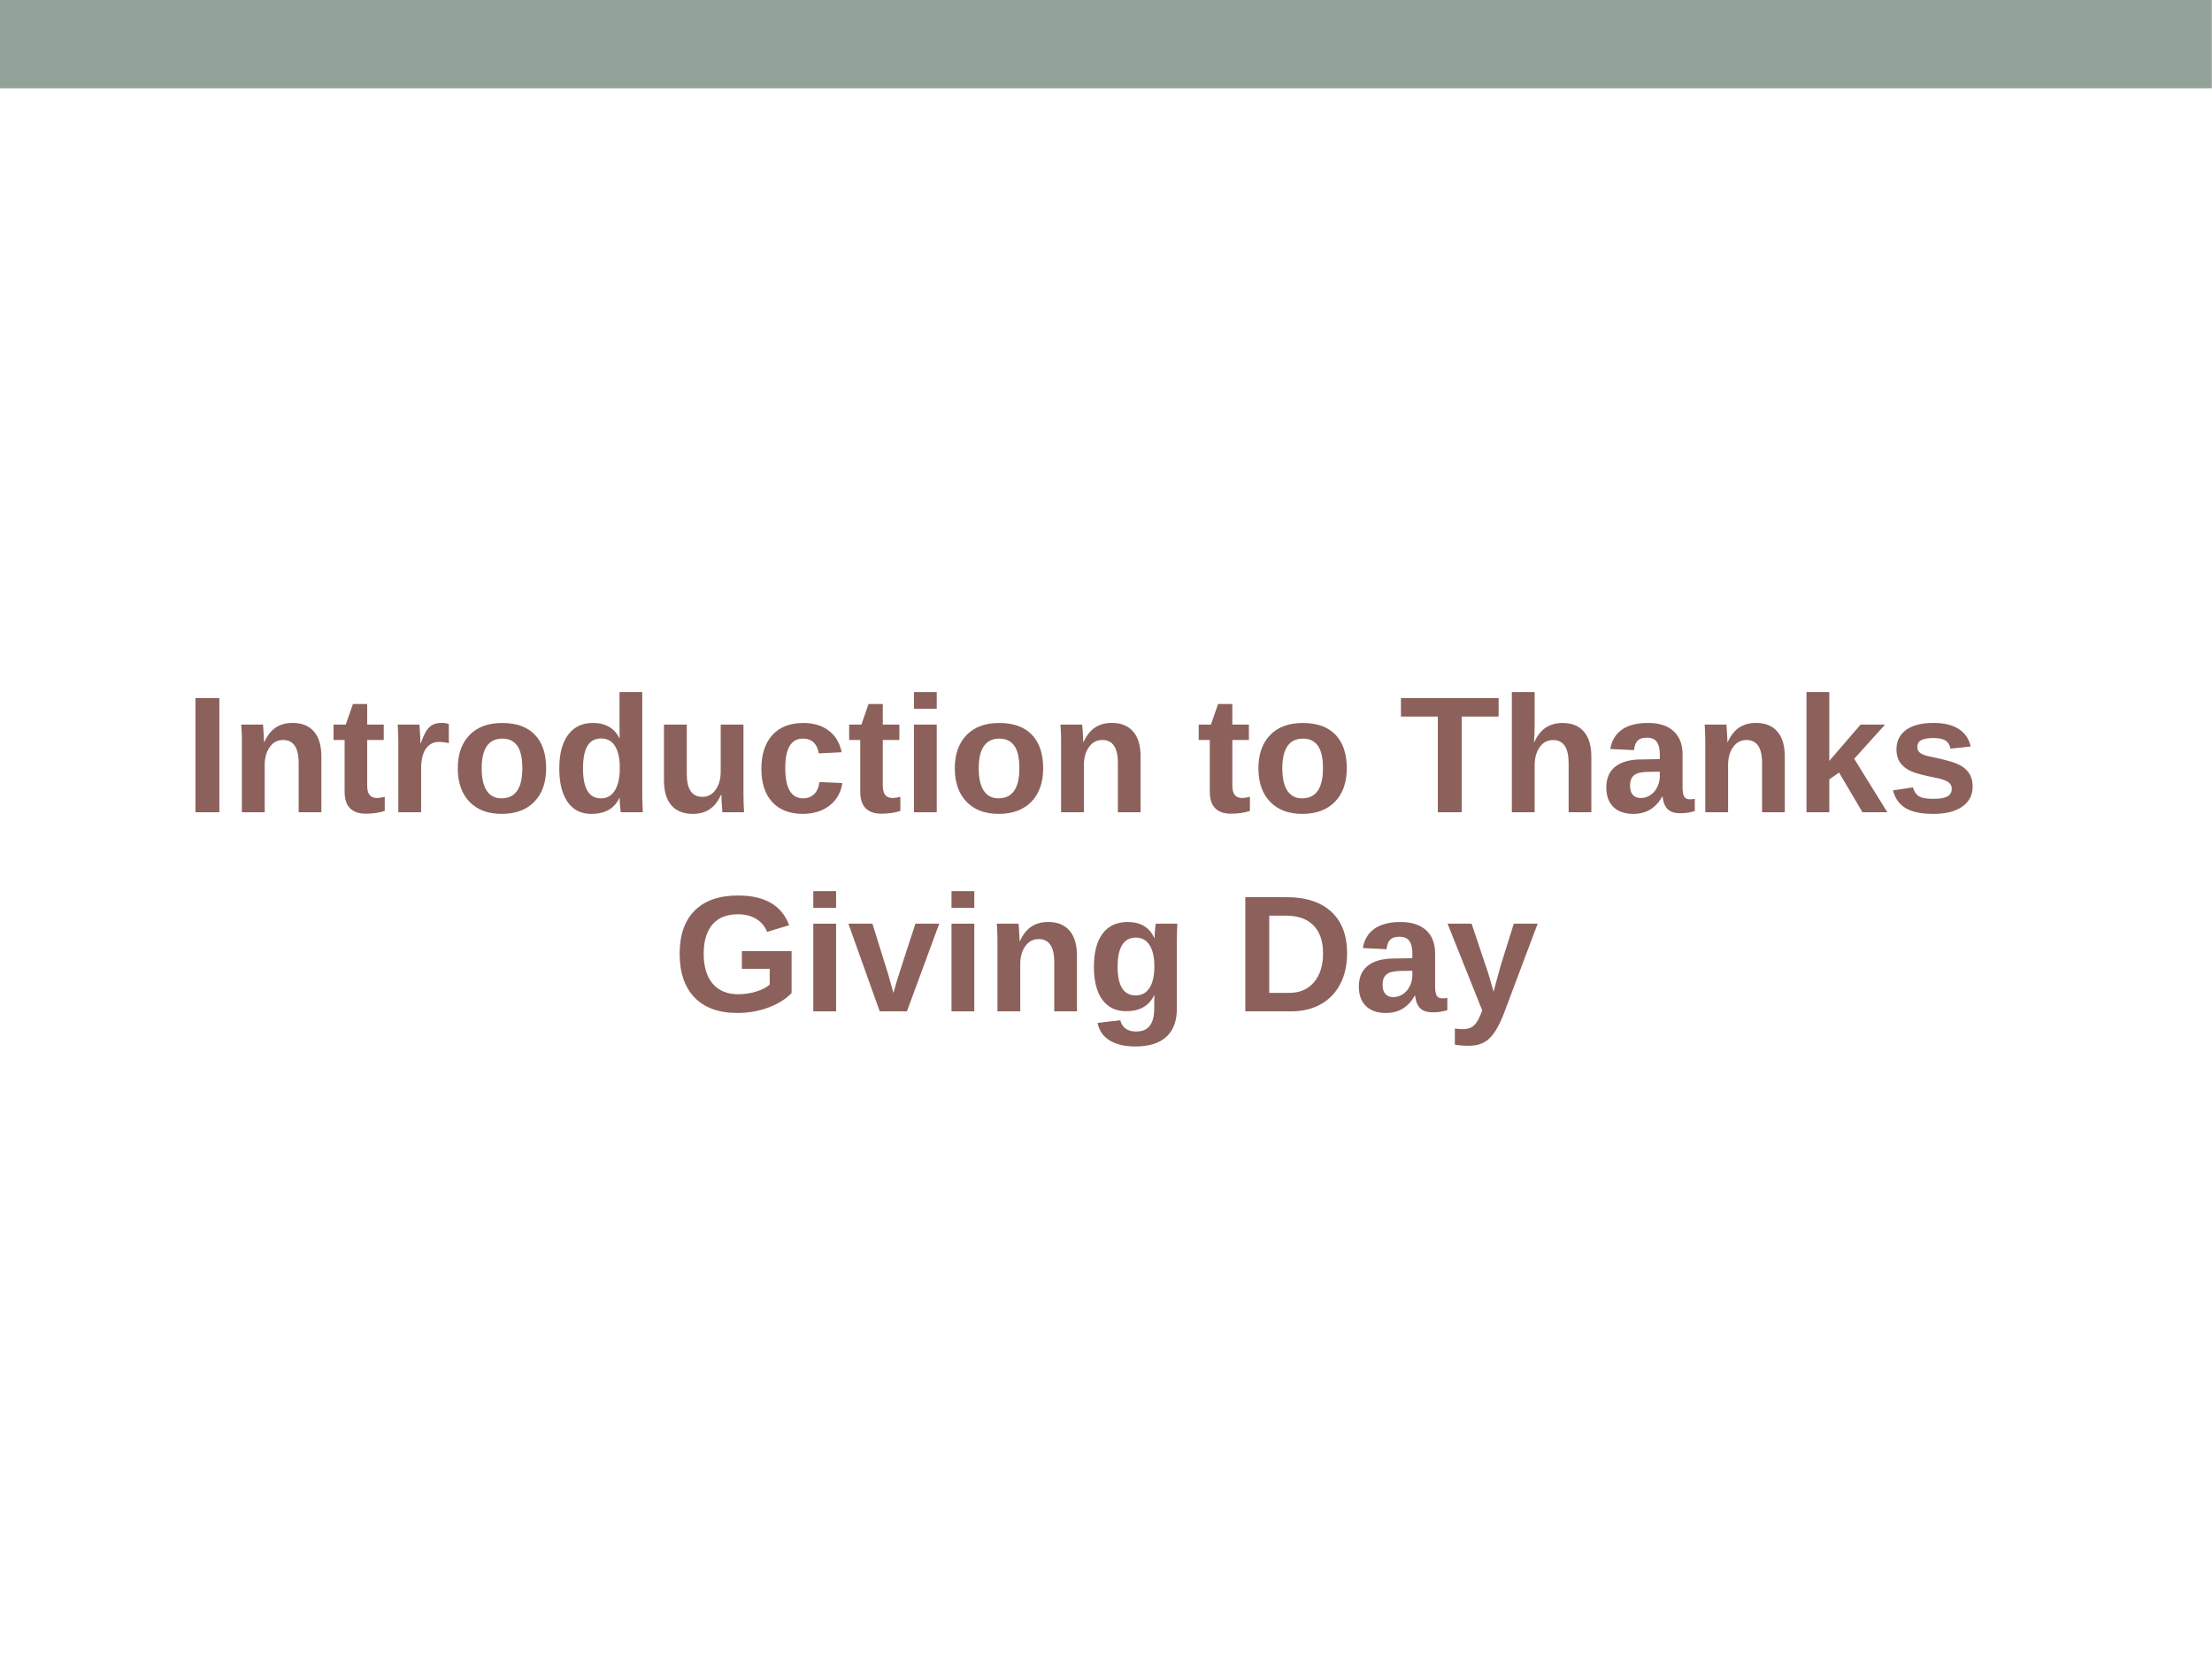 <svg xmlns="http://www.w3.org/2000/svg" xmlns:xlink="http://www.w3.org/1999/xlink" width="960" height="720" viewBox="0 0 720 540"><defs><symbol overflow="visible" id="glyph0-0"><path d="M5.406-37.156h29.657V0H5.405zm2 2.015V-2h25.657v-33.14zm0 0"/></symbol><symbol overflow="visible" id="glyph0-1"><path d="M3.61 0v-37.156h7.78V0zm0 0"/></symbol><symbol overflow="visible" id="glyph0-2"><path d="M22.25 0v-16c0-5.008-1.695-7.516-5.078-7.516-1.805 0-3.25.774-4.344 2.313-1.094 1.531-1.64 3.5-1.64 5.906V0H3.766v-22.156c0-1.52-.024-2.77-.063-3.75a122.99 122.99 0 0 0-.14-2.625h7.062c.05.336.117 1.23.203 2.687.094 1.45.14 2.446.14 2.985h.11c1-2.176 2.254-3.754 3.766-4.735 1.508-.988 3.312-1.484 5.406-1.484 3.02 0 5.336.933 6.953 2.797 1.625 1.855 2.438 4.578 2.438 8.172V0zm0 0"/></symbol><symbol overflow="visible" id="glyph0-3"><path d="M11.078.469c-2.18 0-3.86-.586-5.047-1.766-1.18-1.187-1.765-2.988-1.765-5.406v-16.813H.656v-5.015h3.985l2.328-6.703h4.64v6.703H17v5.015h-5.39v14.813c0 1.387.257 2.414.78 3.078.532.656 1.348.984 2.454.984.582 0 1.41-.125 2.484-.375v4.594c-1.836.594-3.918.89-6.25.89zm0 0"/></symbol><symbol overflow="visible" id="glyph0-4"><path d="M3.766 0v-21.828c0-1.563-.024-2.863-.063-3.906a131.71 131.71 0 0 0-.14-2.797h7.062c.05.312.117 1.277.203 2.89.094 1.606.14 2.672.14 3.203h.11c.719-2 1.36-3.406 1.922-4.218.563-.82 1.227-1.43 2-1.828.77-.395 1.738-.594 2.906-.594.946 0 1.711.133 2.297.39v6.204c-1.2-.27-2.258-.407-3.172-.407-1.843 0-3.281.75-4.312 2.25-1.024 1.493-1.531 3.703-1.531 6.641V0zm0 0"/></symbol><symbol overflow="visible" id="glyph0-5"><path d="M30.875-14.297c0 4.625-1.29 8.258-3.86 10.89C24.454-.78 20.907.532 16.376.532c-4.45 0-7.938-1.316-10.469-3.953C3.375-6.066 2.11-9.692 2.11-14.297c0-4.582 1.266-8.187 3.797-10.812 2.532-2.633 6.07-3.953 10.625-3.953 4.657 0 8.207 1.273 10.657 3.812 2.457 2.543 3.687 6.195 3.687 10.953zm-7.75 0c0-3.383-.559-5.844-1.672-7.375-1.105-1.531-2.71-2.297-4.812-2.297-4.5 0-6.75 3.227-6.75 9.672 0 3.188.546 5.617 1.64 7.281 1.102 1.657 2.692 2.485 4.766 2.485 4.55 0 6.828-3.254 6.828-9.766zm0 0"/></symbol><symbol overflow="visible" id="glyph0-6"><path d="M22.25 0c-.063-.258-.148-.922-.25-1.984a31.528 31.528 0 0 1-.14-2.657h-.11C20.156-1.19 17.113.531 12.625.531c-3.324 0-5.89-1.297-7.703-3.89-1.805-2.594-2.703-6.22-2.703-10.875 0-4.727.953-8.38 2.86-10.954 1.905-2.582 4.609-3.875 8.108-3.875 2.02 0 3.766.422 5.235 1.266 1.469.844 2.598 2.106 3.39 3.781h.047l-.047-4.703v-10.406h7.407v32.906c0 1.75.066 3.824.203 6.219zm-.344-14.422c0-3.07-.515-5.437-1.547-7.094-1.023-1.664-2.53-2.5-4.53-2.5-1.993 0-3.47.805-4.438 2.407-.97 1.605-1.454 4.062-1.454 7.375 0 6.468 1.942 9.703 5.829 9.703 1.945 0 3.457-.852 4.53-2.563 1.071-1.718 1.61-4.16 1.61-7.328zm0 0"/></symbol><symbol overflow="visible" id="glyph0-7"><path d="M10.766-28.531v16c0 5.011 1.687 7.515 5.062 7.515 1.79 0 3.235-.765 4.328-2.296 1.102-1.54 1.657-3.516 1.657-5.922v-15.297h7.406v22.156c0 2.418.066 4.543.203 6.375h-7.063c-.21-2.531-.312-4.422-.312-5.672h-.14c-.981 2.168-2.231 3.746-3.75 4.734-1.524.977-3.329 1.47-5.423 1.47-3.023 0-5.343-.927-6.968-2.782-1.618-1.852-2.422-4.578-2.422-8.172v-18.11zm0 0"/></symbol><symbol overflow="visible" id="glyph0-8"><path d="M15.656.531c-4.324 0-7.664-1.285-10.015-3.86-2.356-2.581-3.532-6.175-3.532-10.78 0-4.707 1.188-8.375 3.563-11 2.375-2.633 5.738-3.953 10.094-3.953 3.351 0 6.129.843 8.328 2.53 2.195 1.688 3.578 4.024 4.14 7l-7.453.36c-.21-1.457-.734-2.617-1.578-3.484-.844-.875-2.043-1.313-3.594-1.313-3.812 0-5.718 3.196-5.718 9.578 0 6.575 1.941 9.86 5.828 9.86 1.406 0 2.582-.442 3.531-1.328.945-.895 1.535-2.22 1.766-3.97l7.437.329c-.262 1.96-.96 3.703-2.094 5.234-1.136 1.524-2.632 2.704-4.484 3.547-1.844.832-3.918 1.25-6.219 1.25zm0 0"/></symbol><symbol overflow="visible" id="glyph0-9"><path d="M3.766-33.672v-5.453h7.421v5.453zM3.766 0v-28.531h7.421V0zm0 0"/></symbol><symbol overflow="visible" id="glyph0-11"><path d="M20.375-31.14V0h-7.766v-31.14h-12v-6.016h31.797v6.015zm0 0"/></symbol><symbol overflow="visible" id="glyph0-12"><path d="M11.078-22.828c1-2.188 2.254-3.77 3.766-4.75 1.508-.988 3.312-1.485 5.406-1.485 3.02 0 5.336.934 6.953 2.797 1.625 1.868 2.438 4.59 2.438 8.172V0H22.25v-15.984c0-5.008-1.695-7.516-5.078-7.516-1.805 0-3.25.773-4.344 2.313-1.094 1.542-1.64 3.515-1.64 5.921V0H3.766v-39.125h7.421v10.672c0 1.918-.074 3.793-.218 5.625zm0 0"/></symbol><symbol overflow="visible" id="glyph0-13"><path d="M10.36.531c-2.762 0-4.919-.75-6.47-2.25-1.542-1.508-2.312-3.625-2.312-6.343 0-2.958.961-5.208 2.89-6.75 1.927-1.551 4.72-2.344 8.376-2.376l6.14-.109v-1.453c0-1.863-.328-3.25-.984-4.156-.648-.907-1.71-1.36-3.188-1.36-1.367 0-2.37.313-3.015.938-.637.625-1.04 1.664-1.203 3.11l-7.719-.376c.477-2.781 1.75-4.883 3.813-6.312 2.062-1.438 4.878-2.157 8.453-2.157 3.601 0 6.379.891 8.328 2.672 1.945 1.774 2.922 4.293 2.922 7.563v10.39c0 1.606.175 2.711.53 3.313.364.605.97.906 1.813.906.563 0 1.11-.05 1.641-.156v4c-.438.105-.836.203-1.188.297-.355.082-.71.148-1.062.203-.344.063-.715.11-1.11.14-.398.032-.859.047-1.39.047-1.867 0-3.242-.453-4.125-1.359-.887-.914-1.418-2.266-1.594-4.047h-.156C17.676-1.344 14.547.531 10.36.531zm8.624-13.734l-3.797.047c-1.718.074-2.945.265-3.671.578-.72.305-1.266.773-1.641 1.406-.375.625-.563 1.465-.563 2.516 0 1.355.313 2.367.938 3.031.625.656 1.453.984 2.484.984 1.157 0 2.211-.316 3.172-.953.957-.633 1.707-1.508 2.25-2.625a7.9 7.9 0 0 0 .828-3.547zm0 0"/></symbol><symbol overflow="visible" id="glyph0-14"><path d="M21.984 0l-7.609-12.922-3.188 2.219V0H3.766v-39.125h7.421v22.406L21.36-28.53h7.97L19.296-17.406 30.078 0zm0 0"/></symbol><symbol overflow="visible" id="glyph0-15"><path d="M27.813-8.328c0 2.762-1.133 4.93-3.391 6.5-2.25 1.574-5.371 2.36-9.36 2.36-3.93 0-6.933-.618-9.015-1.86C3.96-2.566 2.582-4.5 1.907-7.125l6.5-.969c.374 1.356 1.015 2.313 1.921 2.875.906.563 2.485.844 4.735.844 2.07 0 3.582-.258 4.53-.781.946-.532 1.423-1.36 1.423-2.485 0-.914-.387-1.64-1.157-2.171-.761-.54-2.054-1-3.875-1.376-4.187-.82-7.011-1.585-8.468-2.296-1.461-.72-2.575-1.641-3.344-2.766-.762-1.133-1.14-2.531-1.14-4.188 0-2.718 1.046-4.835 3.14-6.359 2.101-1.52 5.082-2.281 8.937-2.281 3.395 0 6.125.664 8.188 1.984 2.062 1.313 3.348 3.215 3.86 5.703l-6.563.688c-.211-1.156-.73-2.02-1.563-2.594-.824-.57-2.133-.86-3.922-.86-1.761 0-3.086.227-3.968.673-.875.449-1.313 1.203-1.313 2.265 0 .824.336 1.48 1.016 1.969.676.48 1.816.875 3.422 1.188 2.226.46 4.207.933 5.937 1.421 1.738.48 3.129 1.055 4.172 1.72a7.549 7.549 0 0 1 2.5 2.577c.625 1.043.938 2.383.938 4.016zm0 0"/></symbol><symbol overflow="visible" id="glyph0-16"><path d="M21.25-5.563c2.02 0 3.977-.289 5.875-.875 1.906-.593 3.375-1.347 4.406-2.265v-5.14H22.47v-5.75h16.187v13.655c-1.968 2.024-4.531 3.606-7.687 4.75-3.157 1.149-6.465 1.72-9.922 1.72-6.055 0-10.703-1.673-13.953-5.016-3.25-3.352-4.875-8.11-4.875-14.266 0-6.113 1.633-10.8 4.906-14.063 3.27-3.257 7.969-4.89 14.094-4.89 8.718 0 14.265 3.226 16.64 9.672l-7.172 2.172c-.773-1.883-1.984-3.313-3.64-4.282-1.649-.968-3.59-1.453-5.828-1.453-3.657 0-6.434 1.11-8.328 3.328-1.899 2.22-2.844 5.391-2.844 9.516 0 4.2.976 7.45 2.937 9.75 1.957 2.293 4.711 3.438 8.266 3.438zm0 0"/></symbol><symbol overflow="visible" id="glyph0-17"><path d="M19.281 0h-8.86L.22-28.531h7.828l4.984 15.953c.258.875.88 3.074 1.86 6.594.175-.72.535-1.985 1.078-3.797.55-1.813 2.578-8.063 6.078-18.75h7.75zm0 0"/></symbol><symbol overflow="visible" id="glyph0-18"><path d="M15.719 11.438c-3.48 0-6.281-.665-8.406-1.985C5.194 8.13 3.894 6.234 3.405 3.766l7.406-.86c.258 1.133.82 2.024 1.688 2.672.875.656 2.016.984 3.422.984 2.062 0 3.566-.636 4.515-1.906.946-1.261 1.422-3.136 1.422-5.625v-1.515l.047-2.813h-.047c-1.636 3.5-4.695 5.25-9.172 5.25-3.324 0-5.902-1.25-7.734-3.75C3.13-6.297 2.22-9.863 2.22-14.5c0-4.656.937-8.25 2.812-10.781 1.883-2.532 4.617-3.797 8.203-3.797 4.145 0 7.02 1.715 8.625 5.14h.125c0-.613.04-1.445.125-2.5.082-1.062.164-1.757.25-2.093h7.016c-.105 1.898-.156 4.093-.156 6.593V-.875c0 4.063-1.153 7.129-3.453 9.203-2.305 2.07-5.653 3.11-10.047 3.11zm6.187-26.094c0-2.938-.523-5.227-1.562-6.875C19.3-23.176 17.812-24 15.875-24c-3.96 0-5.938 3.168-5.938 9.5 0 6.21 1.961 9.313 5.891 9.313 1.969 0 3.473-.82 4.516-2.47 1.039-1.644 1.562-3.976 1.562-7zm0 0"/></symbol><symbol overflow="visible" id="glyph0-19"><path d="M36.734-18.86c0 3.837-.757 7.184-2.265 10.047-1.5 2.856-3.625 5.04-6.375 6.547C25.344-.754 22.19 0 18.64 0H3.609v-37.156h13.454c6.257 0 11.101 1.578 14.53 4.734 3.427 3.156 5.141 7.68 5.141 13.563zm-7.828 0c0-3.988-1.043-7.03-3.125-9.124-2.074-2.102-5.031-3.157-8.875-3.157h-5.515v25.125h6.593c3.344 0 6-1.148 7.97-3.453 1.968-2.3 2.952-5.43 2.952-9.39zm0 0"/></symbol><symbol overflow="visible" id="glyph0-20"><path d="M7.469 11.203c-1.782 0-3.34-.117-4.672-.344V5.594c.926.133 1.781.203 2.562.203 1.051 0 1.922-.168 2.61-.5.695-.336 1.32-.887 1.875-1.656.55-.774 1.172-2.086 1.86-3.938L.421-28.53H8.25l4.484 13.375c.707 1.918 1.598 4.851 2.672 8.797l.656-2.5 1.704-6.204 4.218-13.468h7.766L18.453 1.5c-1.512 3.656-3.078 6.188-4.703 7.594-1.625 1.406-3.719 2.11-6.281 2.11zm0 0"/></symbol><clipPath id="clip1"><path d="M0 0h719.973v539.973H0zm0 0"/></clipPath><clipPath id="clip2"><path d="M0 17h719.941v18.348H0zm0 0"/></clipPath><clipPath id="clip3"><path d="M0 0h719.941v29H0zm0 0"/></clipPath></defs><g id="surface1"><g clip-path="url(#clip1)" fill="#fff"><path d="M0 0h719.973v539.973H0zm0 0" fill-rule="evenodd"/><path d="M0 0h720v540H0z"/></g><g clip-path="url(#clip2)"><path d="M359.973 35.348h-360V17.375H719.94v17.973zm0 0" fill-rule="evenodd" fill="#fff"/></g><g clip-path="url(#clip3)"><path d="M359.973 28.742h-360V-.028H719.94v28.77zm0 0" fill-rule="evenodd" fill="#93a299"/></g><g fill="#8c615b"><use xlink:href="#glyph0-1" x="60.009" y="264.387"/><use xlink:href="#glyph0-2" x="74.967" y="264.387"/><use xlink:href="#glyph0-3" x="107.907" y="264.387"/><use xlink:href="#glyph0-4" x="125.889" y="264.387"/><use xlink:href="#glyph0-5" x="146.895" y="264.387"/><use xlink:href="#glyph0-6" x="179.835" y="264.387"/><use xlink:href="#glyph0-7" x="212.775" y="264.387"/><use xlink:href="#glyph0-8" x="245.715" y="264.387"/><use xlink:href="#glyph0-3" x="275.739" y="264.387"/><use xlink:href="#glyph0-9" x="293.721" y="264.387"/><use xlink:href="#glyph0-5" x="308.679" y="264.387"/><use xlink:href="#glyph0-2" x="341.619" y="264.387"/><use xlink:href="#glyph0-10" x="374.559" y="264.387"/><use xlink:href="#glyph0-3" x="389.517" y="264.387"/><use xlink:href="#glyph0-5" x="407.499" y="264.387"/><use xlink:href="#glyph0-10" x="440.439" y="264.387"/><use xlink:href="#glyph0-11" x="455.397" y="264.387"/><use xlink:href="#glyph0-12" x="488.337" y="264.387"/><use xlink:href="#glyph0-13" x="521.277" y="264.387"/><use xlink:href="#glyph0-2" x="551.301" y="264.387"/><use xlink:href="#glyph0-14" x="584.241" y="264.387"/><use xlink:href="#glyph0-15" x="614.265" y="264.387"/><use xlink:href="#glyph0-10" x="644.289" y="264.387"/></g><g fill="#8c615b"><use xlink:href="#glyph0-16" x="219.005" y="329.187"/><use xlink:href="#glyph0-9" x="260.963" y="329.187"/><use xlink:href="#glyph0-17" x="275.921" y="329.187"/><use xlink:href="#glyph0-9" x="305.945" y="329.187"/><use xlink:href="#glyph0-2" x="320.903" y="329.187"/><use xlink:href="#glyph0-18" x="353.843" y="329.187"/><use xlink:href="#glyph0-10" x="386.783" y="329.187"/><use xlink:href="#glyph0-19" x="401.741" y="329.187"/><use xlink:href="#glyph0-13" x="440.729" y="329.187"/><use xlink:href="#glyph0-20" x="470.753" y="329.187"/><use xlink:href="#glyph0-10" x="500.777" y="329.187"/></g><script>document.getElementsByTagName(&quot;svg&quot;)[0].addEventListener(&quot;click&quot;, sendClickToParentDocument, false);function sendClickToParentDocument(evt){ var target = evt.target; if(target.correspondingUseElement){ target = target.correspondingUseElement;} if (window.parent.svgElementClicked){ window.parent.svgElementClicked(target, &apos;click&apos;, evt.clientX,evt.clientY); } else { console.log(&quot;You clicked &apos;&quot; + target.id + &quot;&apos; which is a &quot; + target.nodeName + &quot; element&quot;);}}document.getElementsByTagName(&quot;svg&quot;)[0].addEventListener(&quot;mousemove&quot;, sendMouseToParentDocument, false);function sendMouseToParentDocument(evt){ var target = evt.target; if(target.correspondingUseElement) { target = target.correspondingUseElement; } if (window.parent.svgElementClicked){ window.parent.svgElementClicked(target, &apos;mousemove&apos;, evt.clientX,evt.clientY); } else { console.log(&quot;You clicked &apos;&quot; + target.id + &quot;&apos; which is a &quot; + target.nodeName + &quot; element&quot;);}}</script></g></svg>